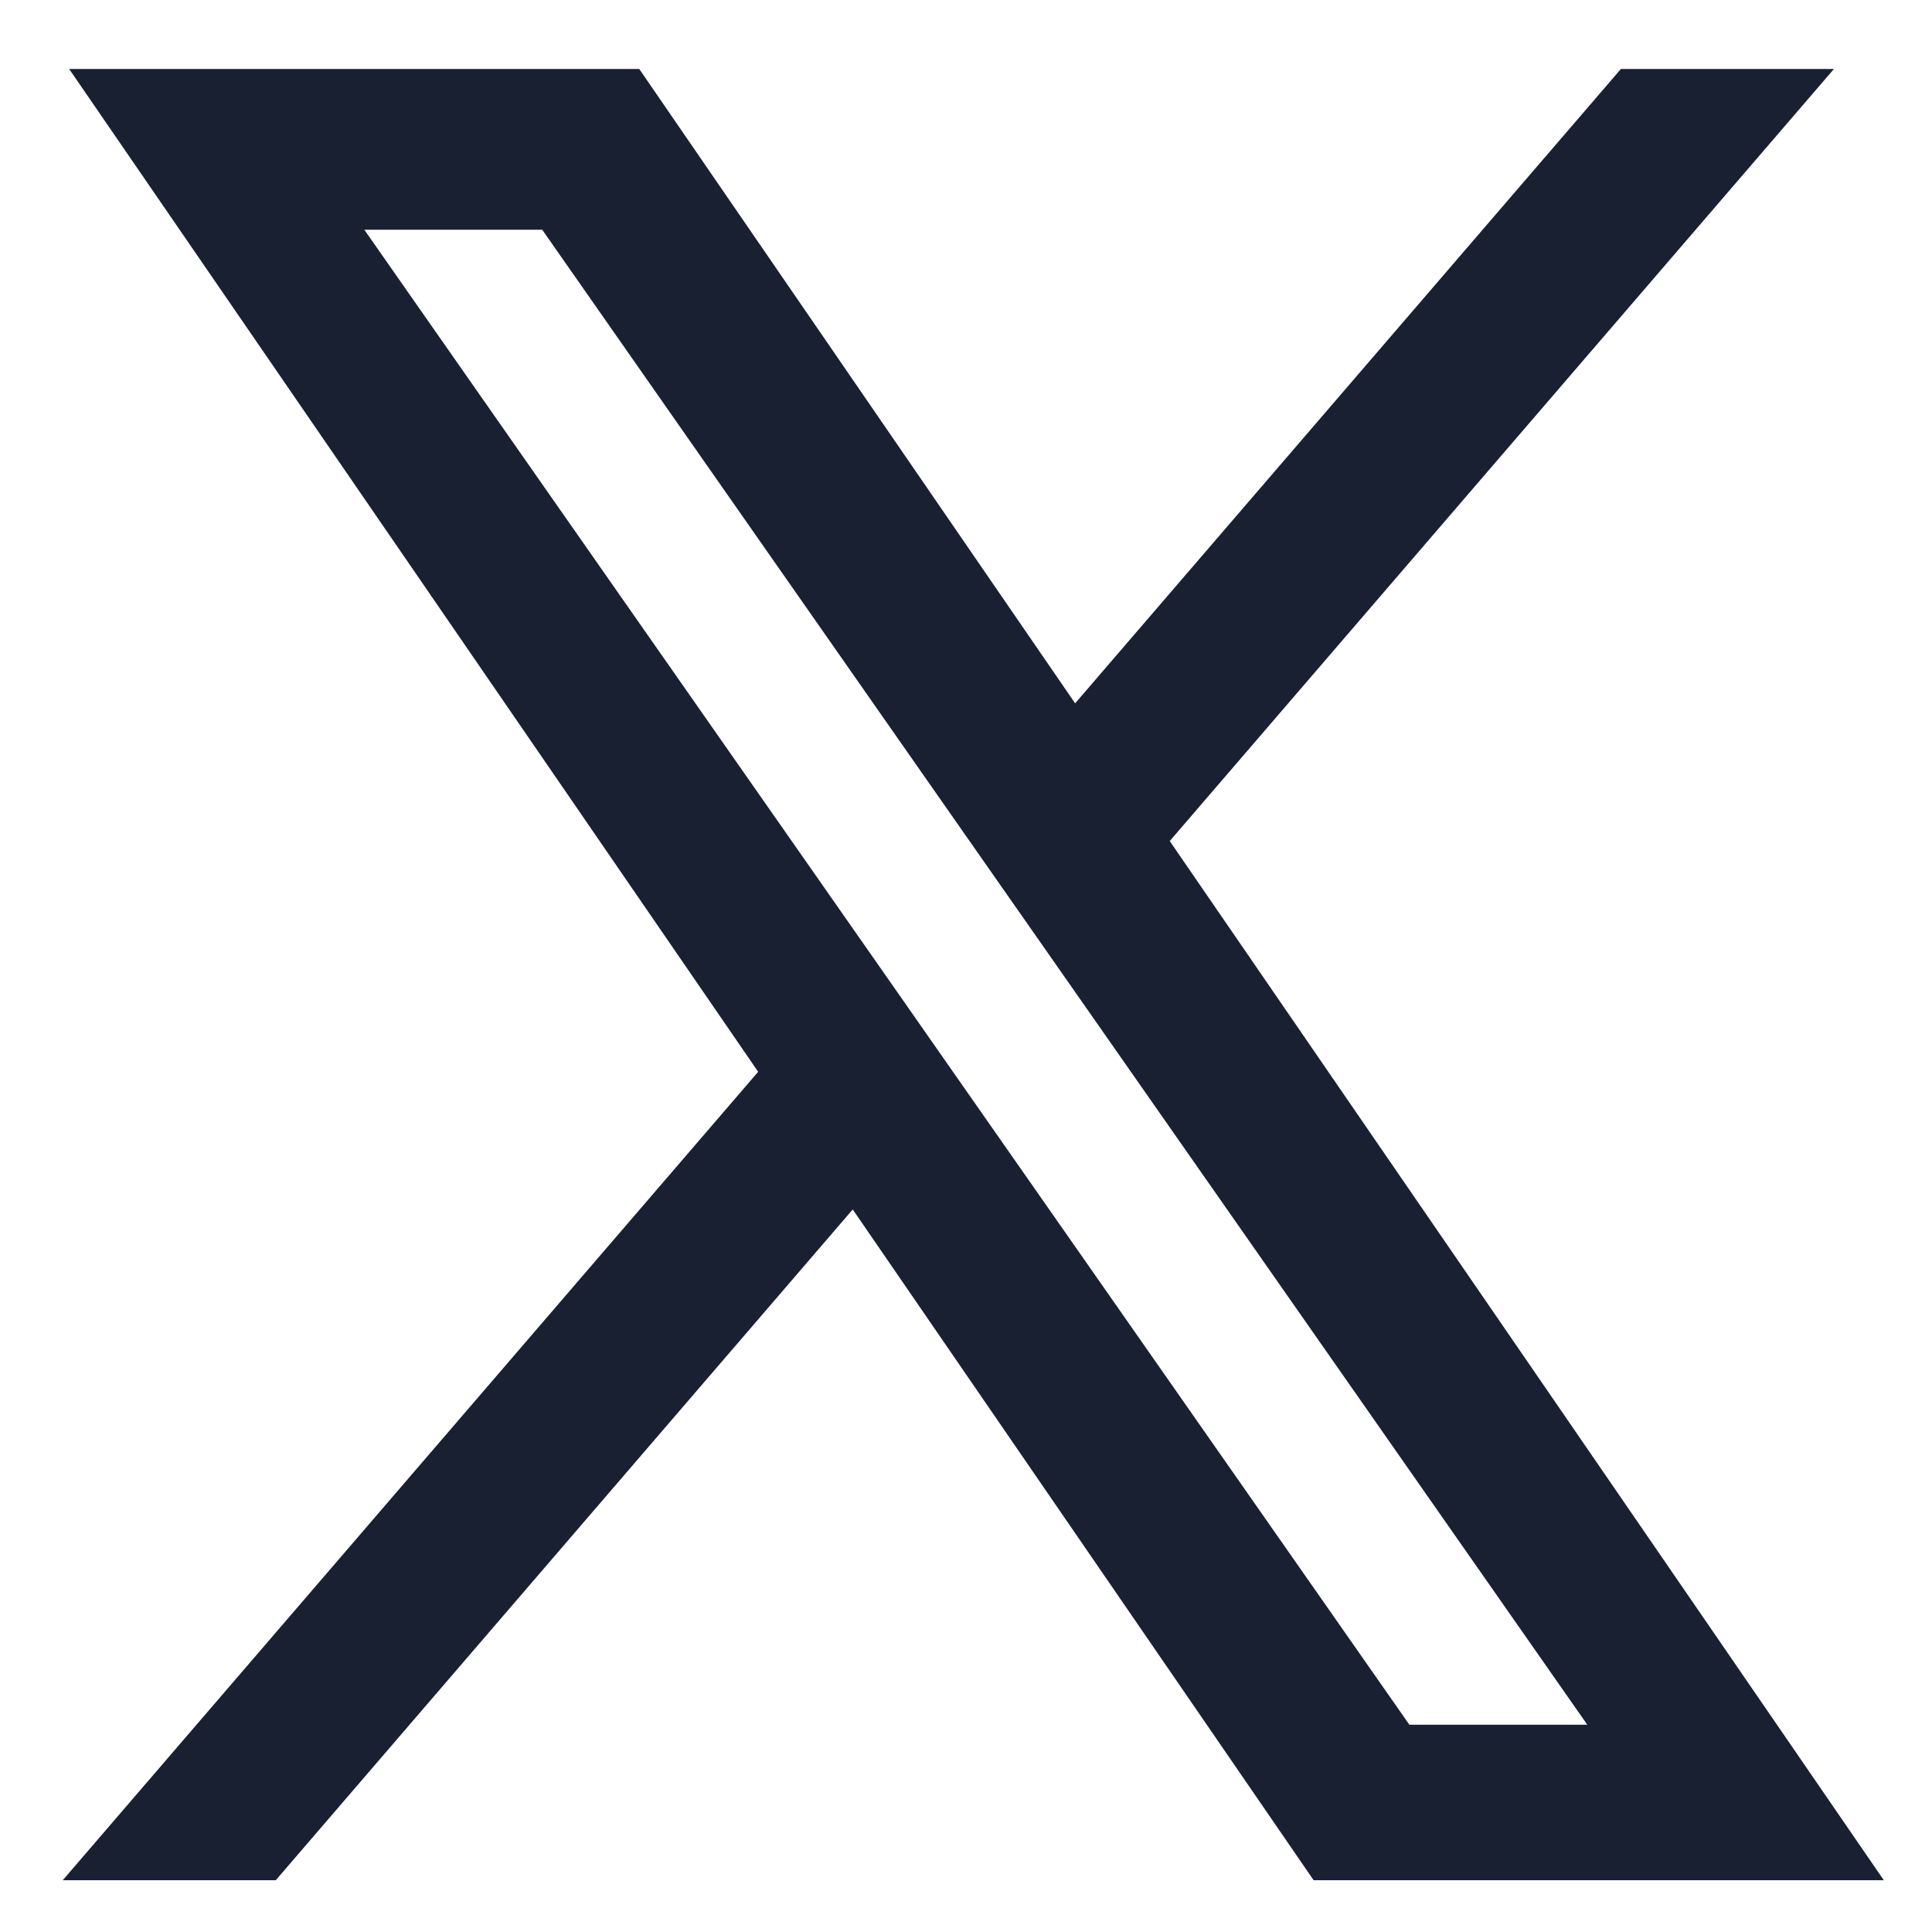 <svg width="21" height="21" viewBox="0 0 21 21" fill="none" xmlns="http://www.w3.org/2000/svg">
<path d="M12.4 9.124L19.389 1H17.733L11.664 8.054L6.817 1H1.227L8.556 11.667L1.227 20.187H2.883L9.291 12.737L14.41 20.187H20.001L12.399 9.124H12.4ZM10.131 11.761L9.389 10.699L3.48 2.247H6.024L10.792 9.068L11.535 10.13L17.733 18.997H15.189L10.131 11.761V11.761Z" fill="#192031" stroke="#192031" stroke-width="0.5"/>
</svg>
